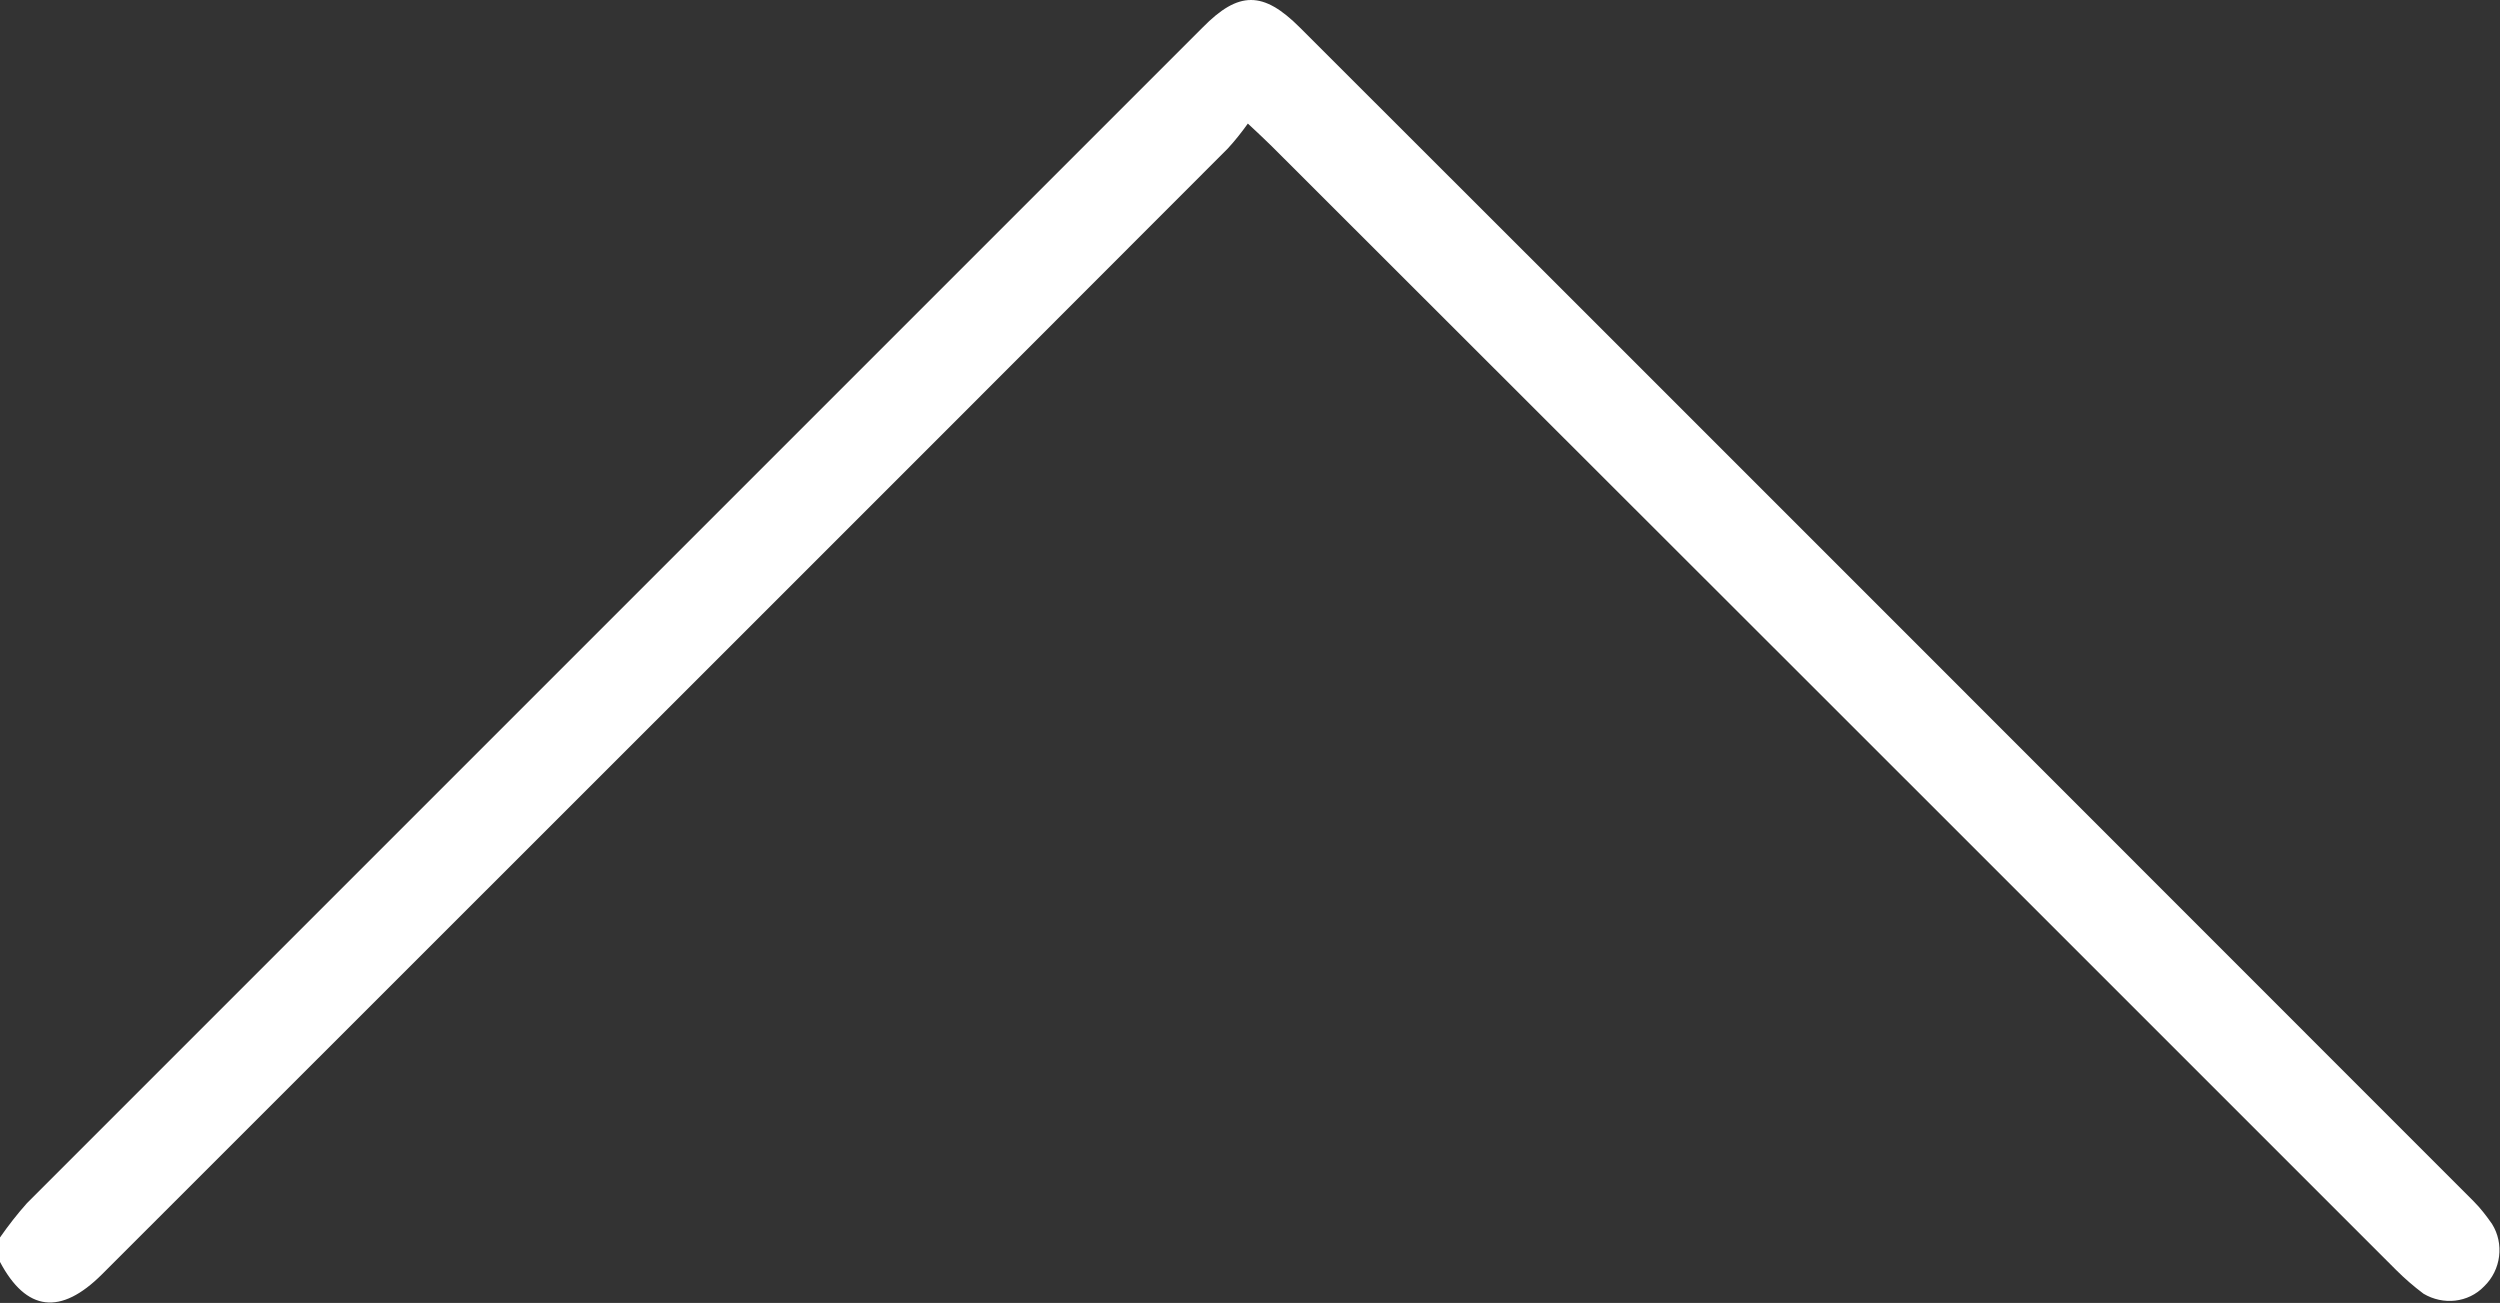 <svg xmlns="http://www.w3.org/2000/svg" xmlns:xlink="http://www.w3.org/1999/xlink" id="&#x421;&#x43B;&#x43E;&#x439;_1" x="0px" y="0px" viewBox="0 0 408.7 213" style="enable-background:new 0 0 408.7 213;" xml:space="preserve"><rect x="0" y="0" width="408.7" height="213" fill="#333333" stroke="none"/><style type="text/css">	.st0{fill:#FFFFFF;}</style><path class="st0" d="M0,206.3c4.3,8.1,9.9,8.8,16.7,2C78,147,139.4,85.7,200.7,24.3c1.2-1.3,2.3-2.7,3.3-4.1 c1.7,1.6,2.8,2.6,3.9,3.7c61.3,61.2,122.6,122.5,183.8,183.7c1.4,1.4,2.9,2.7,4.5,3.9c3.2,1.9,7.3,1.5,9.9-1.2 c2.8-2.7,3.3-7,1.3-10.2c-0.9-1.3-1.9-2.6-3-3.7c-64-64-127.9-128-191.9-191.9c-6-6-10-6-15.9,0C132.5,68.6,68.4,132.7,4.4,196.7 c-1.6,1.8-3,3.6-4.4,5.6L0,206.3z"></path></svg>